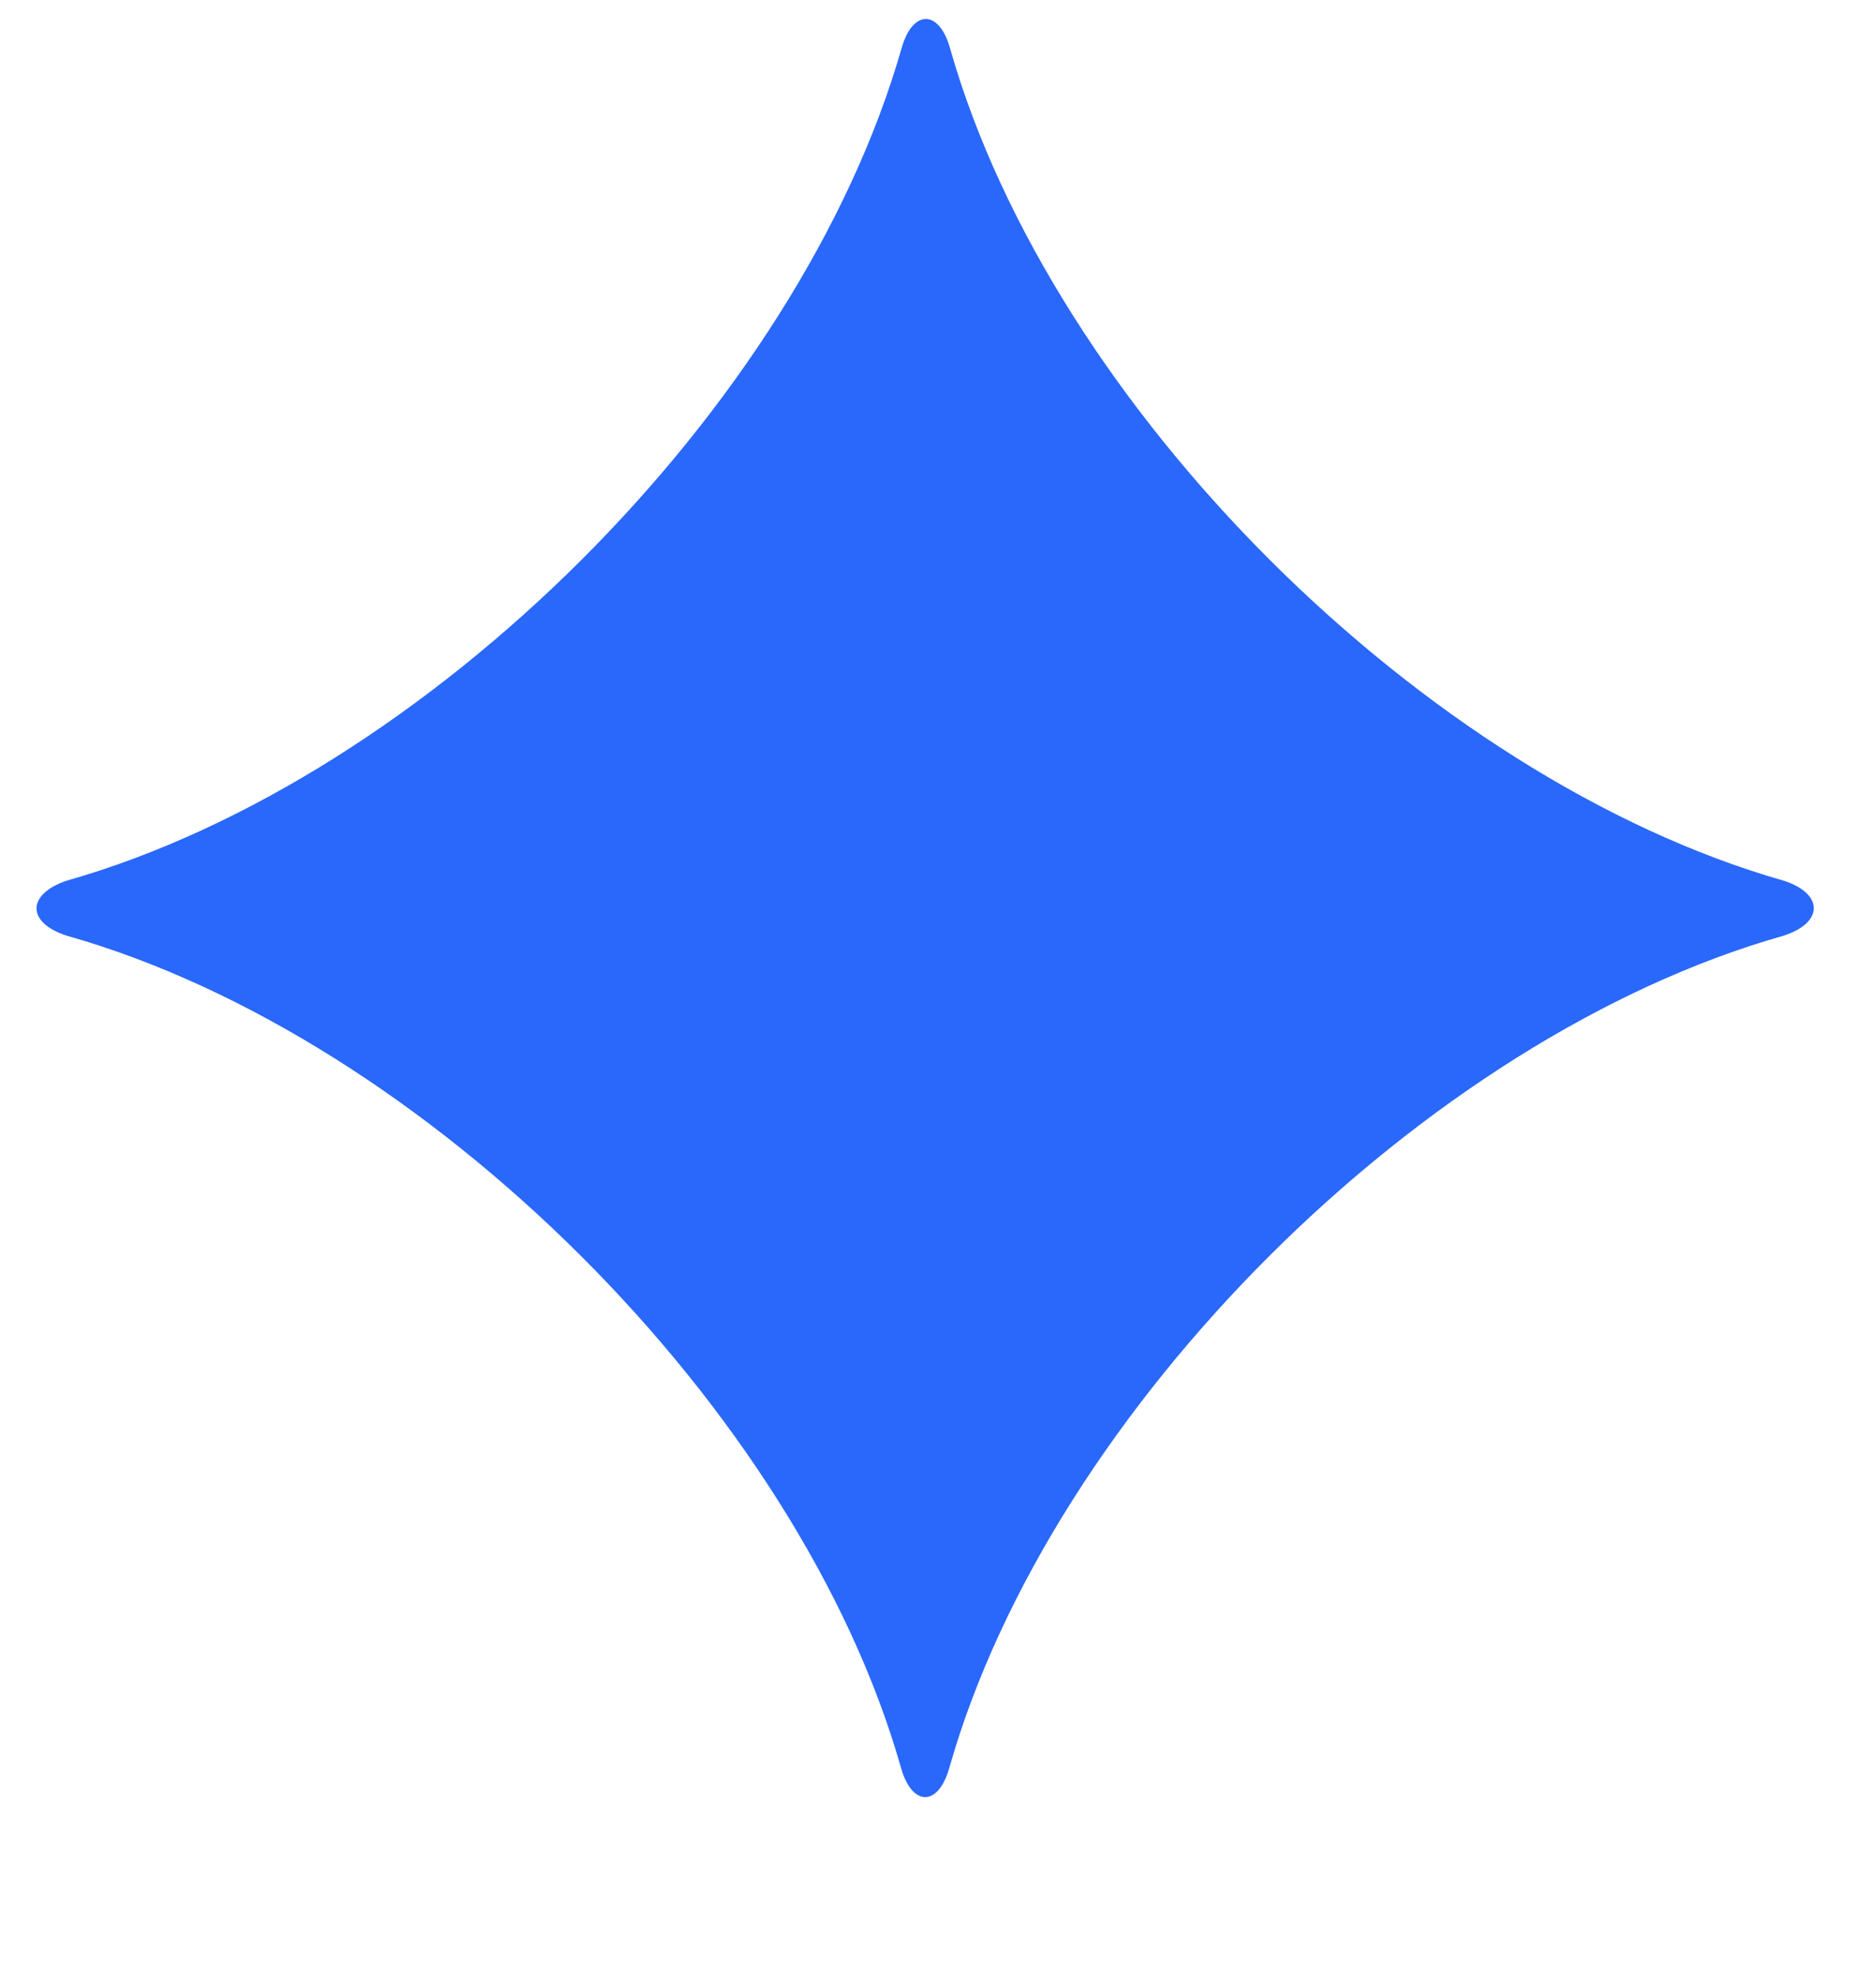<svg width="19" height="20" viewBox="0 0 19 20" fill="none" xmlns="http://www.w3.org/2000/svg">
<g clip-path="url(#clip0_799_3006)">
<path d="M9.123 17.888C8.09 14.263 4.314 10.501 0.676 9.472C0.268 9.341 0.268 9.052 0.676 8.915C4.321 7.879 8.09 4.123 9.13 0.492C9.242 0.092 9.512 0.092 9.623 0.492C10.656 4.123 14.433 7.879 18.064 8.915C18.472 9.046 18.472 9.341 18.064 9.472C14.426 10.501 10.65 14.263 9.617 17.888C9.505 18.294 9.235 18.294 9.123 17.888Z" fill="#2968FA"/>
</g>
<defs>
<clipPath id="clip0_799_3006">
<rect width="18" height="19" fill="white" transform="translate(0.37 0.187)"/>
</clipPath>
</defs>
</svg>
